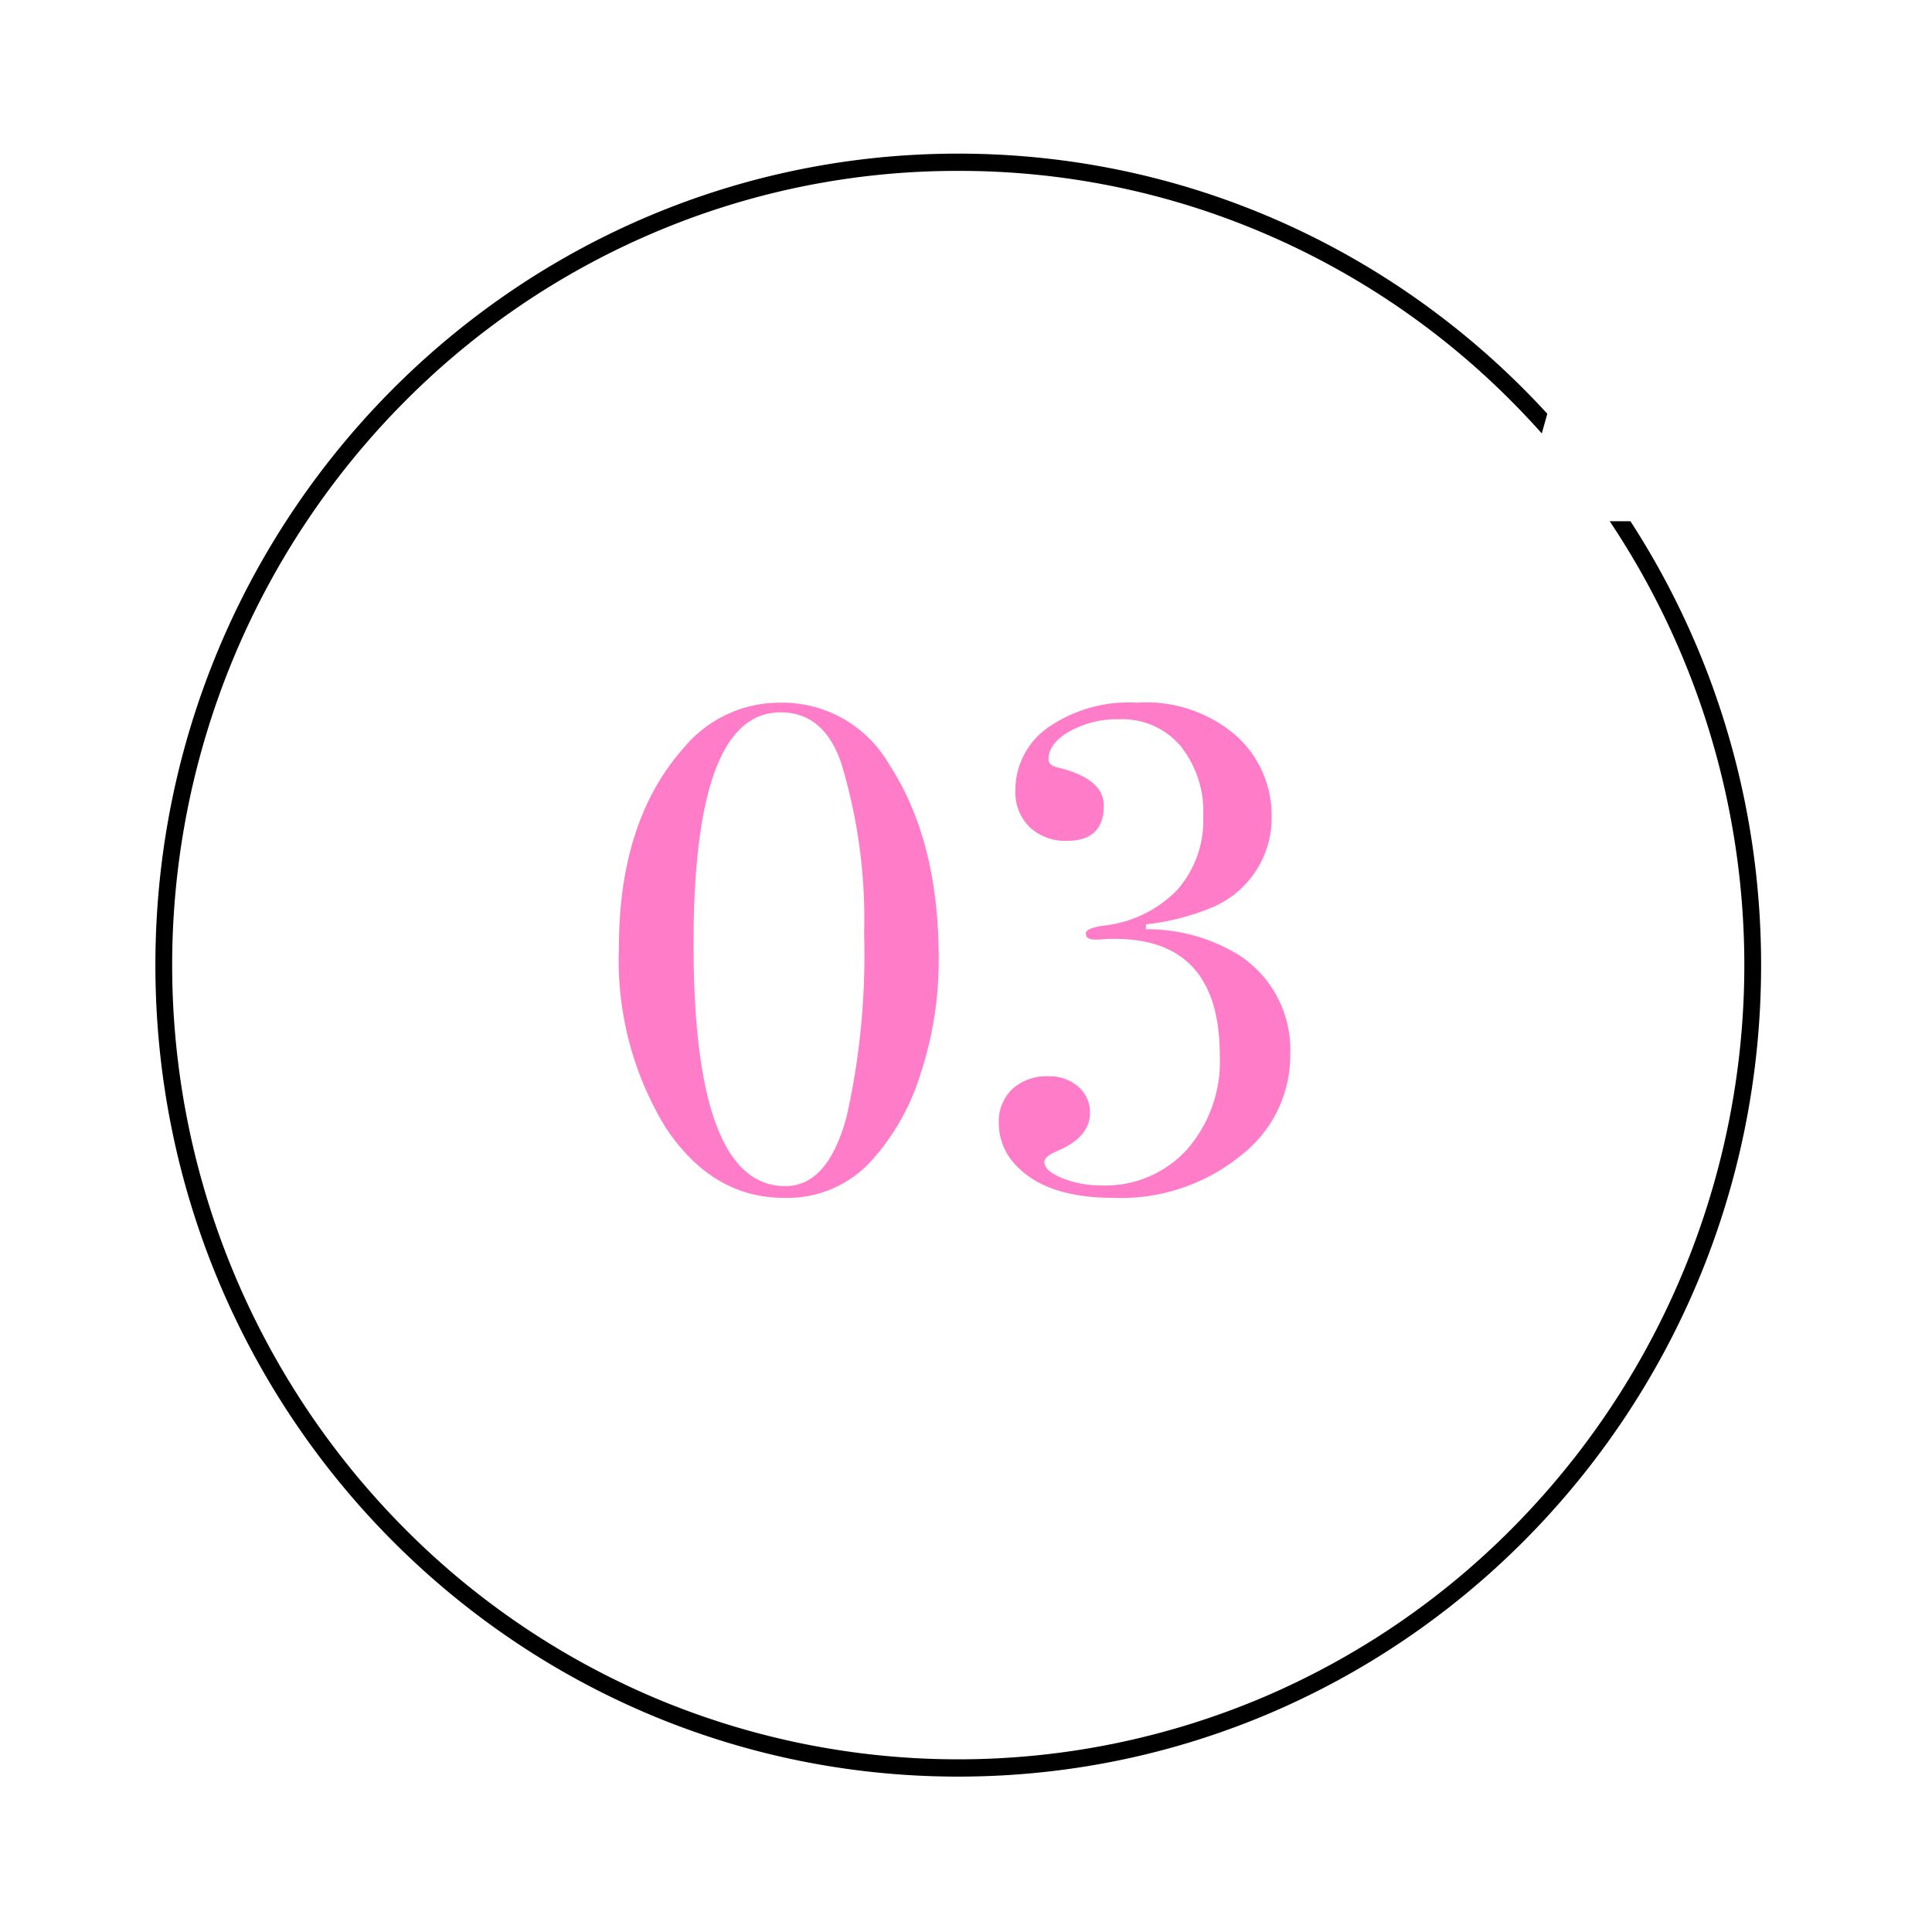 <svg xmlns="http://www.w3.org/2000/svg" xmlns:xlink="http://www.w3.org/1999/xlink" width="111.898" height="111.898" viewBox="0 0 111.898 111.898"><defs><clipPath id="a"><path d="M0,0H111.9V96.328l-30.19-8.454V111.9H0Z" transform="translate(408 1002.898) rotate(-90)" fill="#fff" stroke="#707070" stroke-width="1" opacity="0.2"/></clipPath></defs><g transform="translate(-1066.551 -3171.841)"><path d="M19.92-13.4a20.992,20.992,0,0,1-1.06,6.72,13.357,13.357,0,0,1-2.9,5.08,6.569,6.569,0,0,1-5,2.08Q6.8.48,4.1-3.6A18.566,18.566,0,0,1,1.4-14.04q0-7.36,3.8-11.6a7.211,7.211,0,0,1,5.6-2.56,7.124,7.124,0,0,1,6.24,3.56Q19.92-20.24,19.92-13.4ZM15.6-14.84a31.019,31.019,0,0,0-1.32-9.84q-1-2.96-3.52-2.96-5.04,0-5.04,13.4Q5.72-.2,11.04-.2q2.48,0,3.56-4.08A42.909,42.909,0,0,0,15.6-14.84ZM40.28-7.8A7.312,7.312,0,0,1,37.6-2.12,11.035,11.035,0,0,1,30.04.48q-3.76,0-5.52-1.76A3.524,3.524,0,0,1,23.4-3.84a2.6,2.6,0,0,1,.78-1.98,2.926,2.926,0,0,1,2.1-.74,2.5,2.5,0,0,1,1.72.6,1.939,1.939,0,0,1,.68,1.52q0,1.4-1.88,2.2-.76.32-.76.64,0,.52,1.04.94a6.034,6.034,0,0,0,2.28.42A6.381,6.381,0,0,0,34.3-2.32a7.752,7.752,0,0,0,1.9-5.44q0-6.76-6.08-6.76a6.9,6.9,0,0,0-.88.04h-.28q-.52,0-.52-.36,0-.28.96-.44a6.969,6.969,0,0,0,4.32-2.06,6.063,6.063,0,0,0,1.52-4.26,6.084,6.084,0,0,0-1.32-4.1,4.448,4.448,0,0,0-3.56-1.54,5.647,5.647,0,0,0-2.86.7q-1.22.7-1.22,1.62,0,.36.56.48,2.64.64,2.64,2.2,0,2.04-2.12,2.04a2.988,2.988,0,0,1-2.18-.8,2.827,2.827,0,0,1-.82-2.12,4.439,4.439,0,0,1,1.86-3.62A8.2,8.2,0,0,1,31.4-28.2a7.951,7.951,0,0,1,5.8,1.96,6.194,6.194,0,0,1,2,4.56,5.624,5.624,0,0,1-3.4,5.32,13.907,13.907,0,0,1-3.88,1v.28a10.193,10.193,0,0,1,5.36,1.48A6.541,6.541,0,0,1,40.28-7.8Z" transform="translate(1101 3240.739)" fill="#ff7cc8"/><g transform="translate(658.551 2280.841)" clip-path="url(#a)"><path d="M46.5,1A44.79,44.79,0,0,0,28.793,4.613,45.325,45.325,0,0,0,14.33,14.469a46.289,46.289,0,0,0,0,65.061,45.325,45.325,0,0,0,14.463,9.856,45.2,45.2,0,0,0,35.414,0A45.325,45.325,0,0,0,78.67,79.531a46.289,46.289,0,0,0,0-65.061A45.325,45.325,0,0,0,64.207,4.613,44.79,44.79,0,0,0,46.5,1m0-1C72.181,0,93,21.043,93,47S72.181,94,46.5,94,0,72.957,0,47,20.819,0,46.5,0Z" transform="translate(417 899.898)"/></g></g></svg>